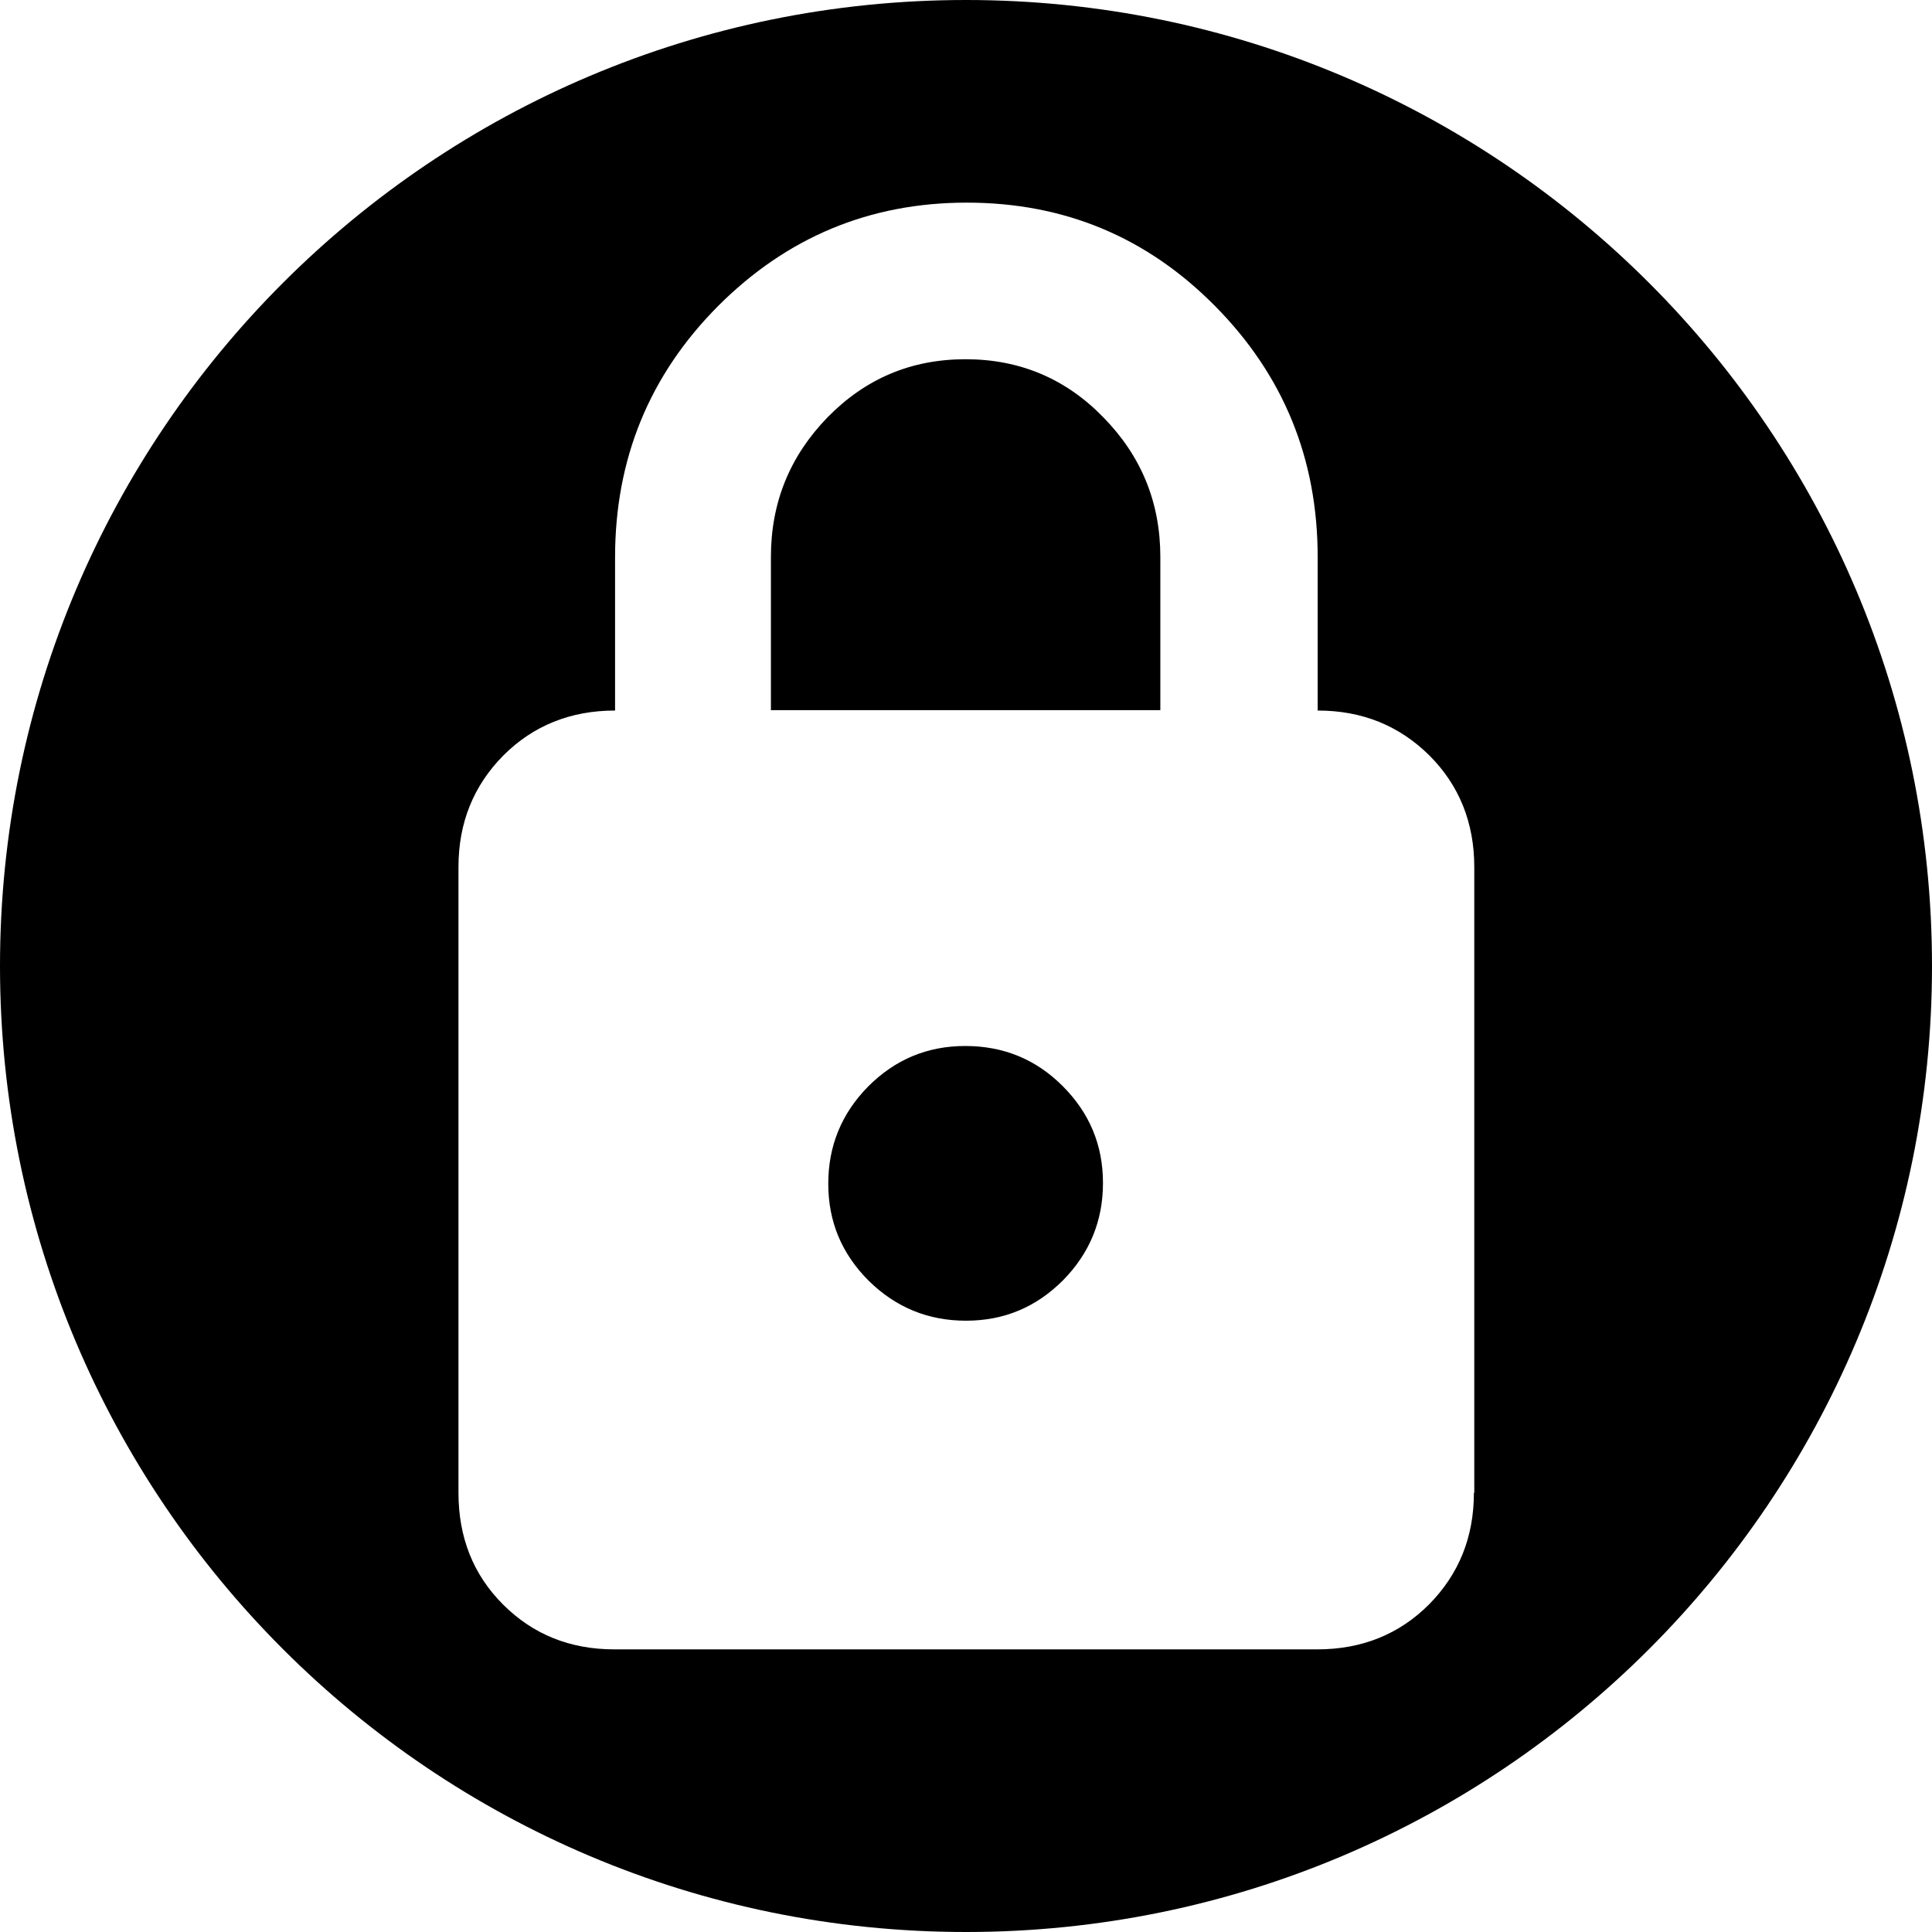 <svg xmlns="http://www.w3.org/2000/svg" xml:space="preserve" viewBox="0 0 512 512"><path d="M255.9 95.2c-14.4 0-26.5 5.1-36.6 15.4-10 10.3-15 22.6-15 37v40.6h103.2v-40.6c0-14.4-5-26.7-15.1-37-9.9-10.2-22.1-15.4-36.5-15.4m-.1 182c-10.1 0-18.6 3.6-25.7 10.7-7.1 7.2-10.6 15.8-10.6 25.8 0 10.1 3.6 18.6 10.7 25.7 7.2 7.1 15.8 10.6 25.8 10.6 10.1 0 18.6-3.6 25.7-10.7 7.1-7.2 10.6-15.8 10.6-25.8 0-10.1-3.6-18.6-10.7-25.7s-15.7-10.6-25.8-10.6"/><path d="M256 0C114.6 0 0 114.6 0 256s114.6 256 256 256 256-114.6 256-256S397.4 0 256 0m134.6 395.6c0 11.8-4 21.6-11.9 29.6-7.9 7.9-17.8 11.9-29.6 11.9H162.8c-11.8 0-21.6-4-29.5-11.9s-11.8-17.8-11.8-29.6V229.8c0-11.8 4-21.6 11.9-29.6 7.9-7.9 17.8-11.9 29.6-11.9v-40.6q0-39.15 27.3-66.6c18.2-18.2 40.1-27.4 65.9-27.4s47.7 9.1 65.8 27.4 27.2 40.4 27.2 66.6v40.6c11.8 0 21.6 4 29.6 11.9 7.9 7.9 11.9 17.8 11.9 29.6v165.8z"/></svg>